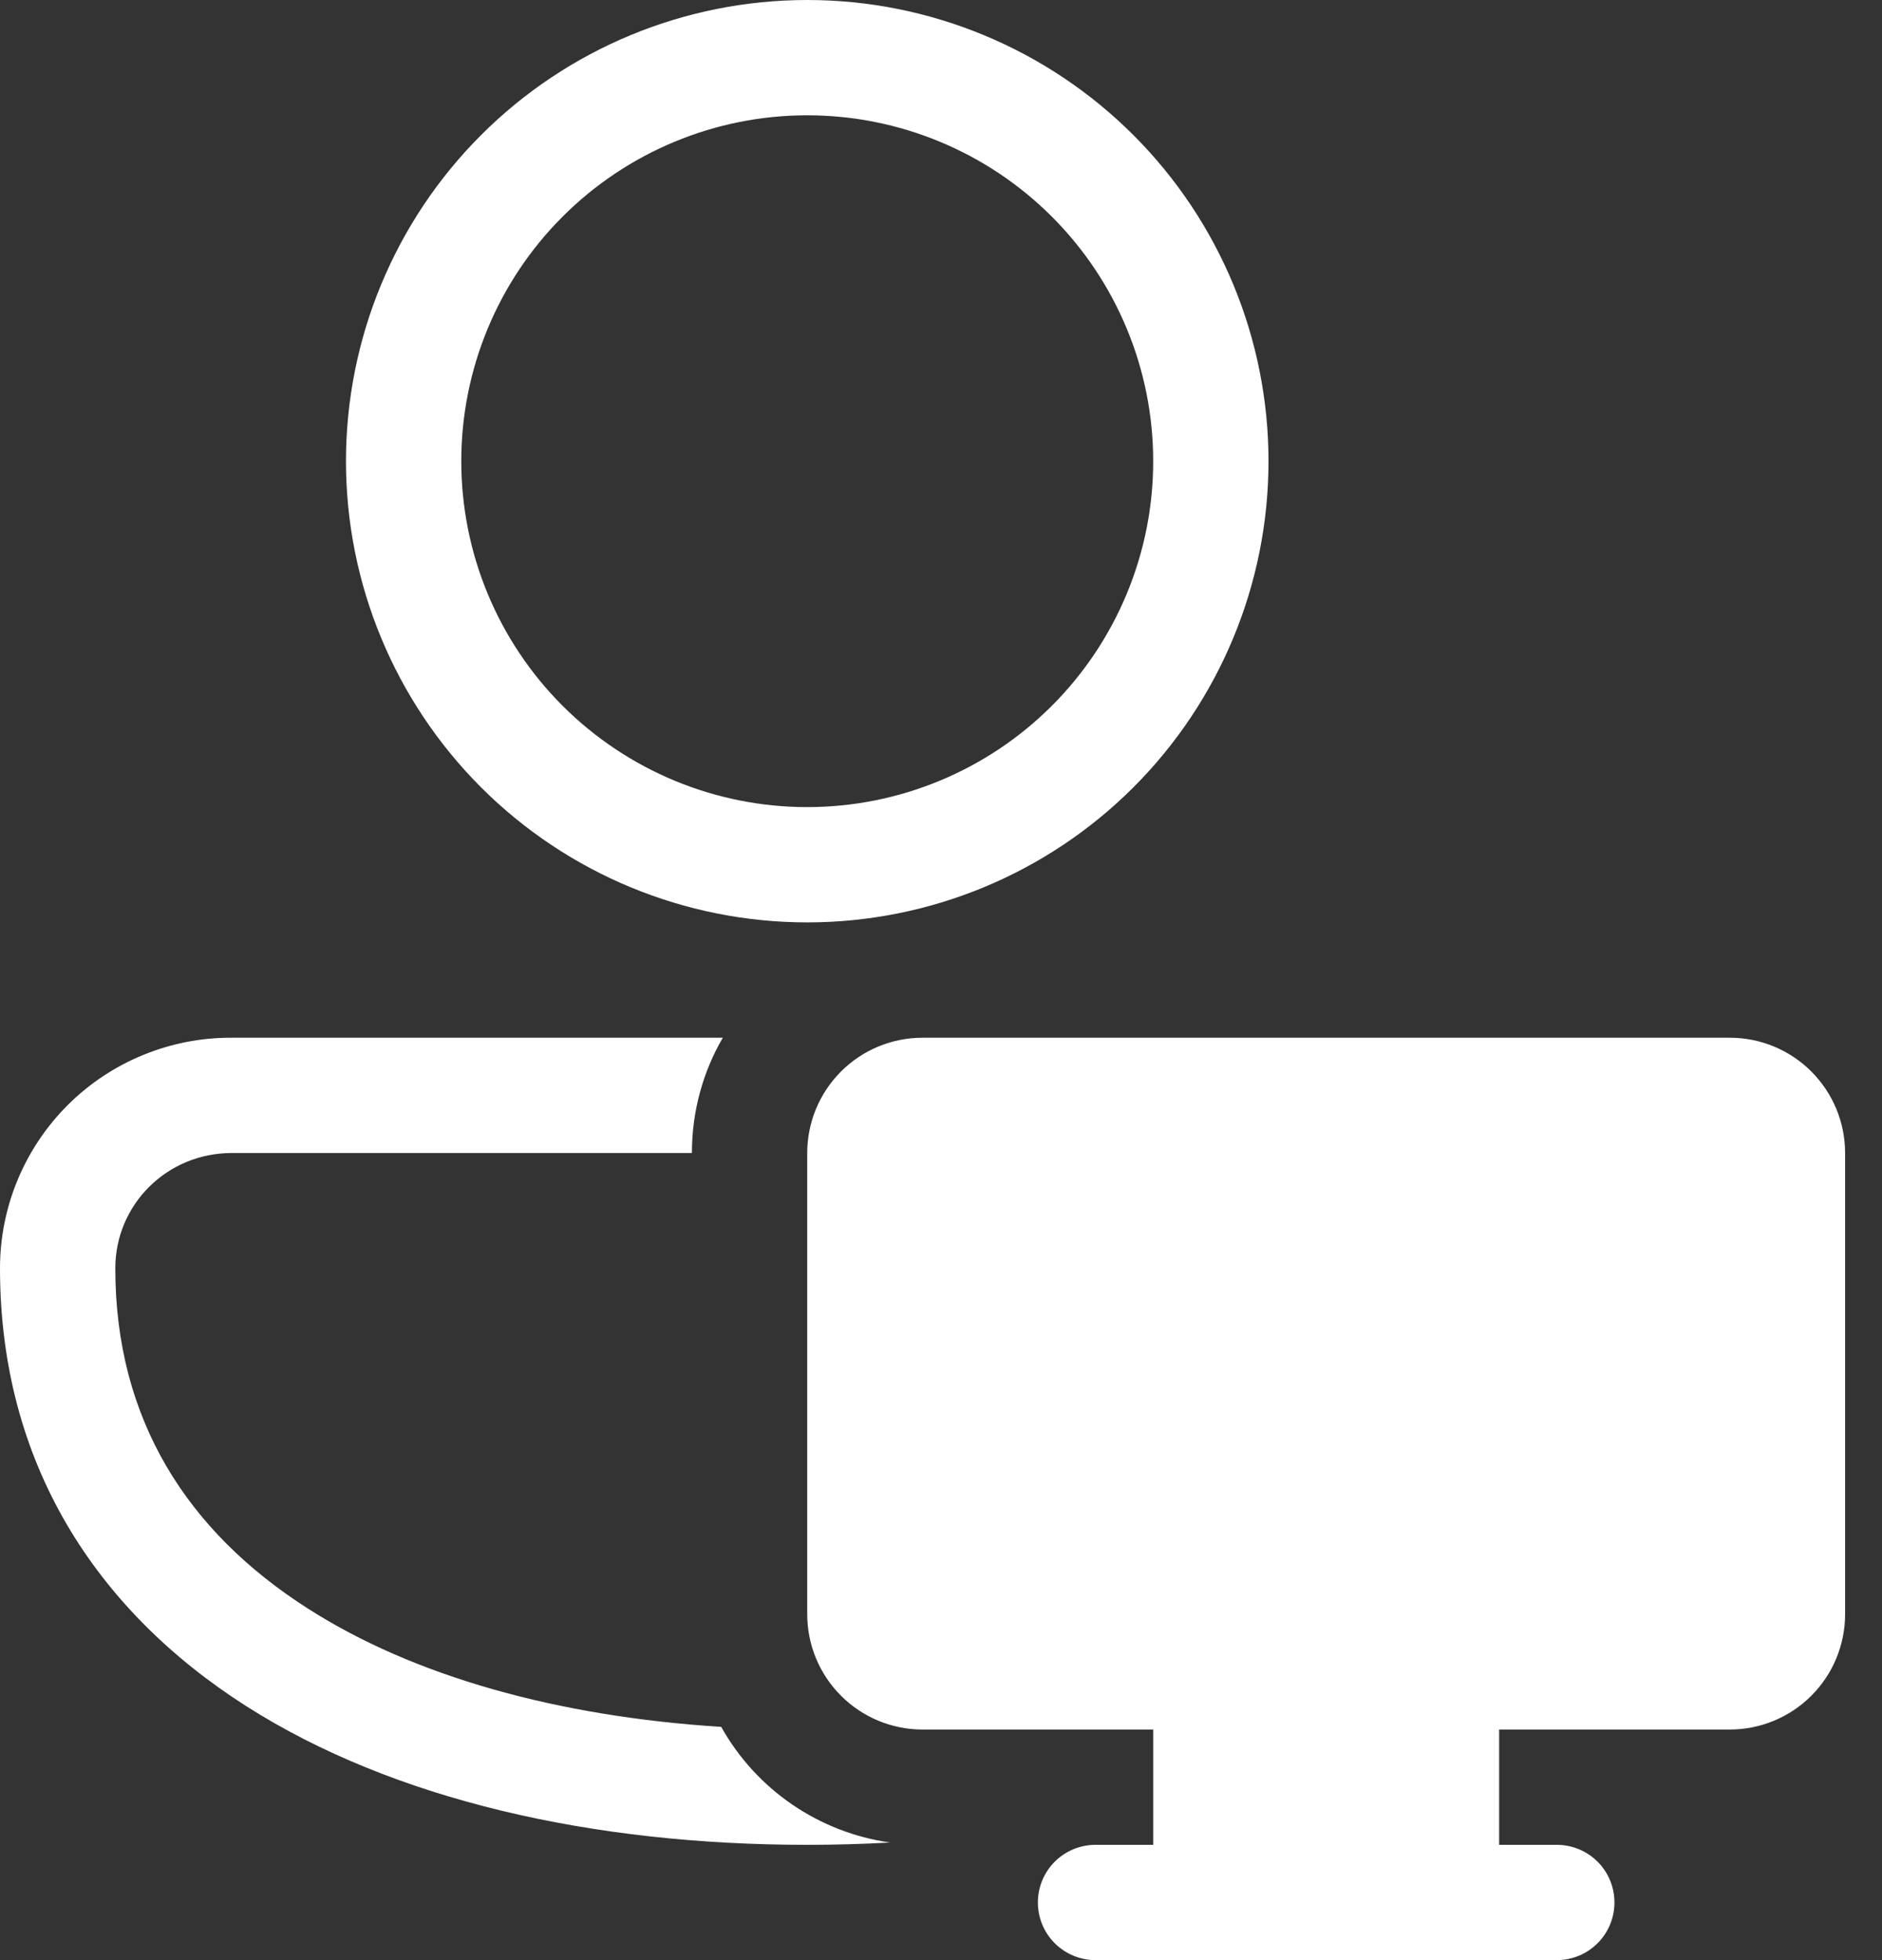 <svg width="48" height="50" viewBox="0 0 48 50" fill="none" xmlns="http://www.w3.org/2000/svg">
<rect x="0" y="0" width="48" height="50" fill="#333333" stroke="none"/>
<path d="M20.588 0C17.468 0 14.476 1.239 12.269 3.446C10.063 5.652 8.824 8.645 8.824 11.765C8.824 14.885 10.063 17.877 12.269 20.084C14.476 22.29 17.468 23.529 20.588 23.529C23.708 23.529 26.701 22.29 28.907 20.084C31.113 17.877 32.353 14.885 32.353 11.765C32.353 8.645 31.113 5.652 28.907 3.446C26.701 1.239 23.708 0 20.588 0ZM11.765 11.765C11.765 9.425 12.694 7.18 14.349 5.526C16.004 3.871 18.248 2.941 20.588 2.941C22.928 2.941 25.173 3.871 26.827 5.526C28.482 7.18 29.412 9.425 29.412 11.765C29.412 14.105 28.482 16.349 26.827 18.004C25.173 19.659 22.928 20.588 20.588 20.588C18.248 20.588 16.004 19.659 14.349 18.004C12.694 16.349 11.765 14.105 11.765 11.765ZM5.909 26.471C5.134 26.467 4.366 26.617 3.65 26.911C2.933 27.205 2.281 27.637 1.732 28.184C1.183 28.731 0.748 29.38 0.45 30.096C0.153 30.811 -7.84372e-06 31.578 3.01548e-10 32.353C3.0155e-10 37.327 2.45 41.077 6.279 43.521C10.05 45.923 15.132 47.059 20.588 47.059C21.3 47.059 22.004 47.039 22.7 47C21.804 46.873 20.949 46.54 20.202 46.029C19.455 45.517 18.836 44.84 18.394 44.05C14.206 43.785 10.55 42.756 7.862 41.038C4.774 39.068 2.941 36.206 2.941 32.353C2.941 30.727 4.259 29.412 5.909 29.412H17.647C17.647 28.341 17.932 27.335 18.435 26.471H5.909ZM20.588 29.412C20.588 28.632 20.898 27.884 21.45 27.332C22.001 26.78 22.749 26.471 23.529 26.471H44.118C44.898 26.471 45.646 26.78 46.197 27.332C46.749 27.884 47.059 28.632 47.059 29.412V41.176C47.059 41.956 46.749 42.705 46.197 43.256C45.646 43.808 44.898 44.118 44.118 44.118H38.235V47.059H39.706C40.096 47.059 40.47 47.214 40.746 47.489C41.022 47.765 41.176 48.139 41.176 48.529C41.176 48.919 41.022 49.294 40.746 49.569C40.47 49.845 40.096 50 39.706 50H27.941C27.551 50 27.177 49.845 26.901 49.569C26.625 49.294 26.471 48.919 26.471 48.529C26.471 48.139 26.625 47.765 26.901 47.489C27.177 47.214 27.551 47.059 27.941 47.059H29.412V44.118H23.529C22.749 44.118 22.001 43.808 21.45 43.256C20.898 42.705 20.588 41.956 20.588 41.176V29.412Z" fill="white"/>
</svg>
